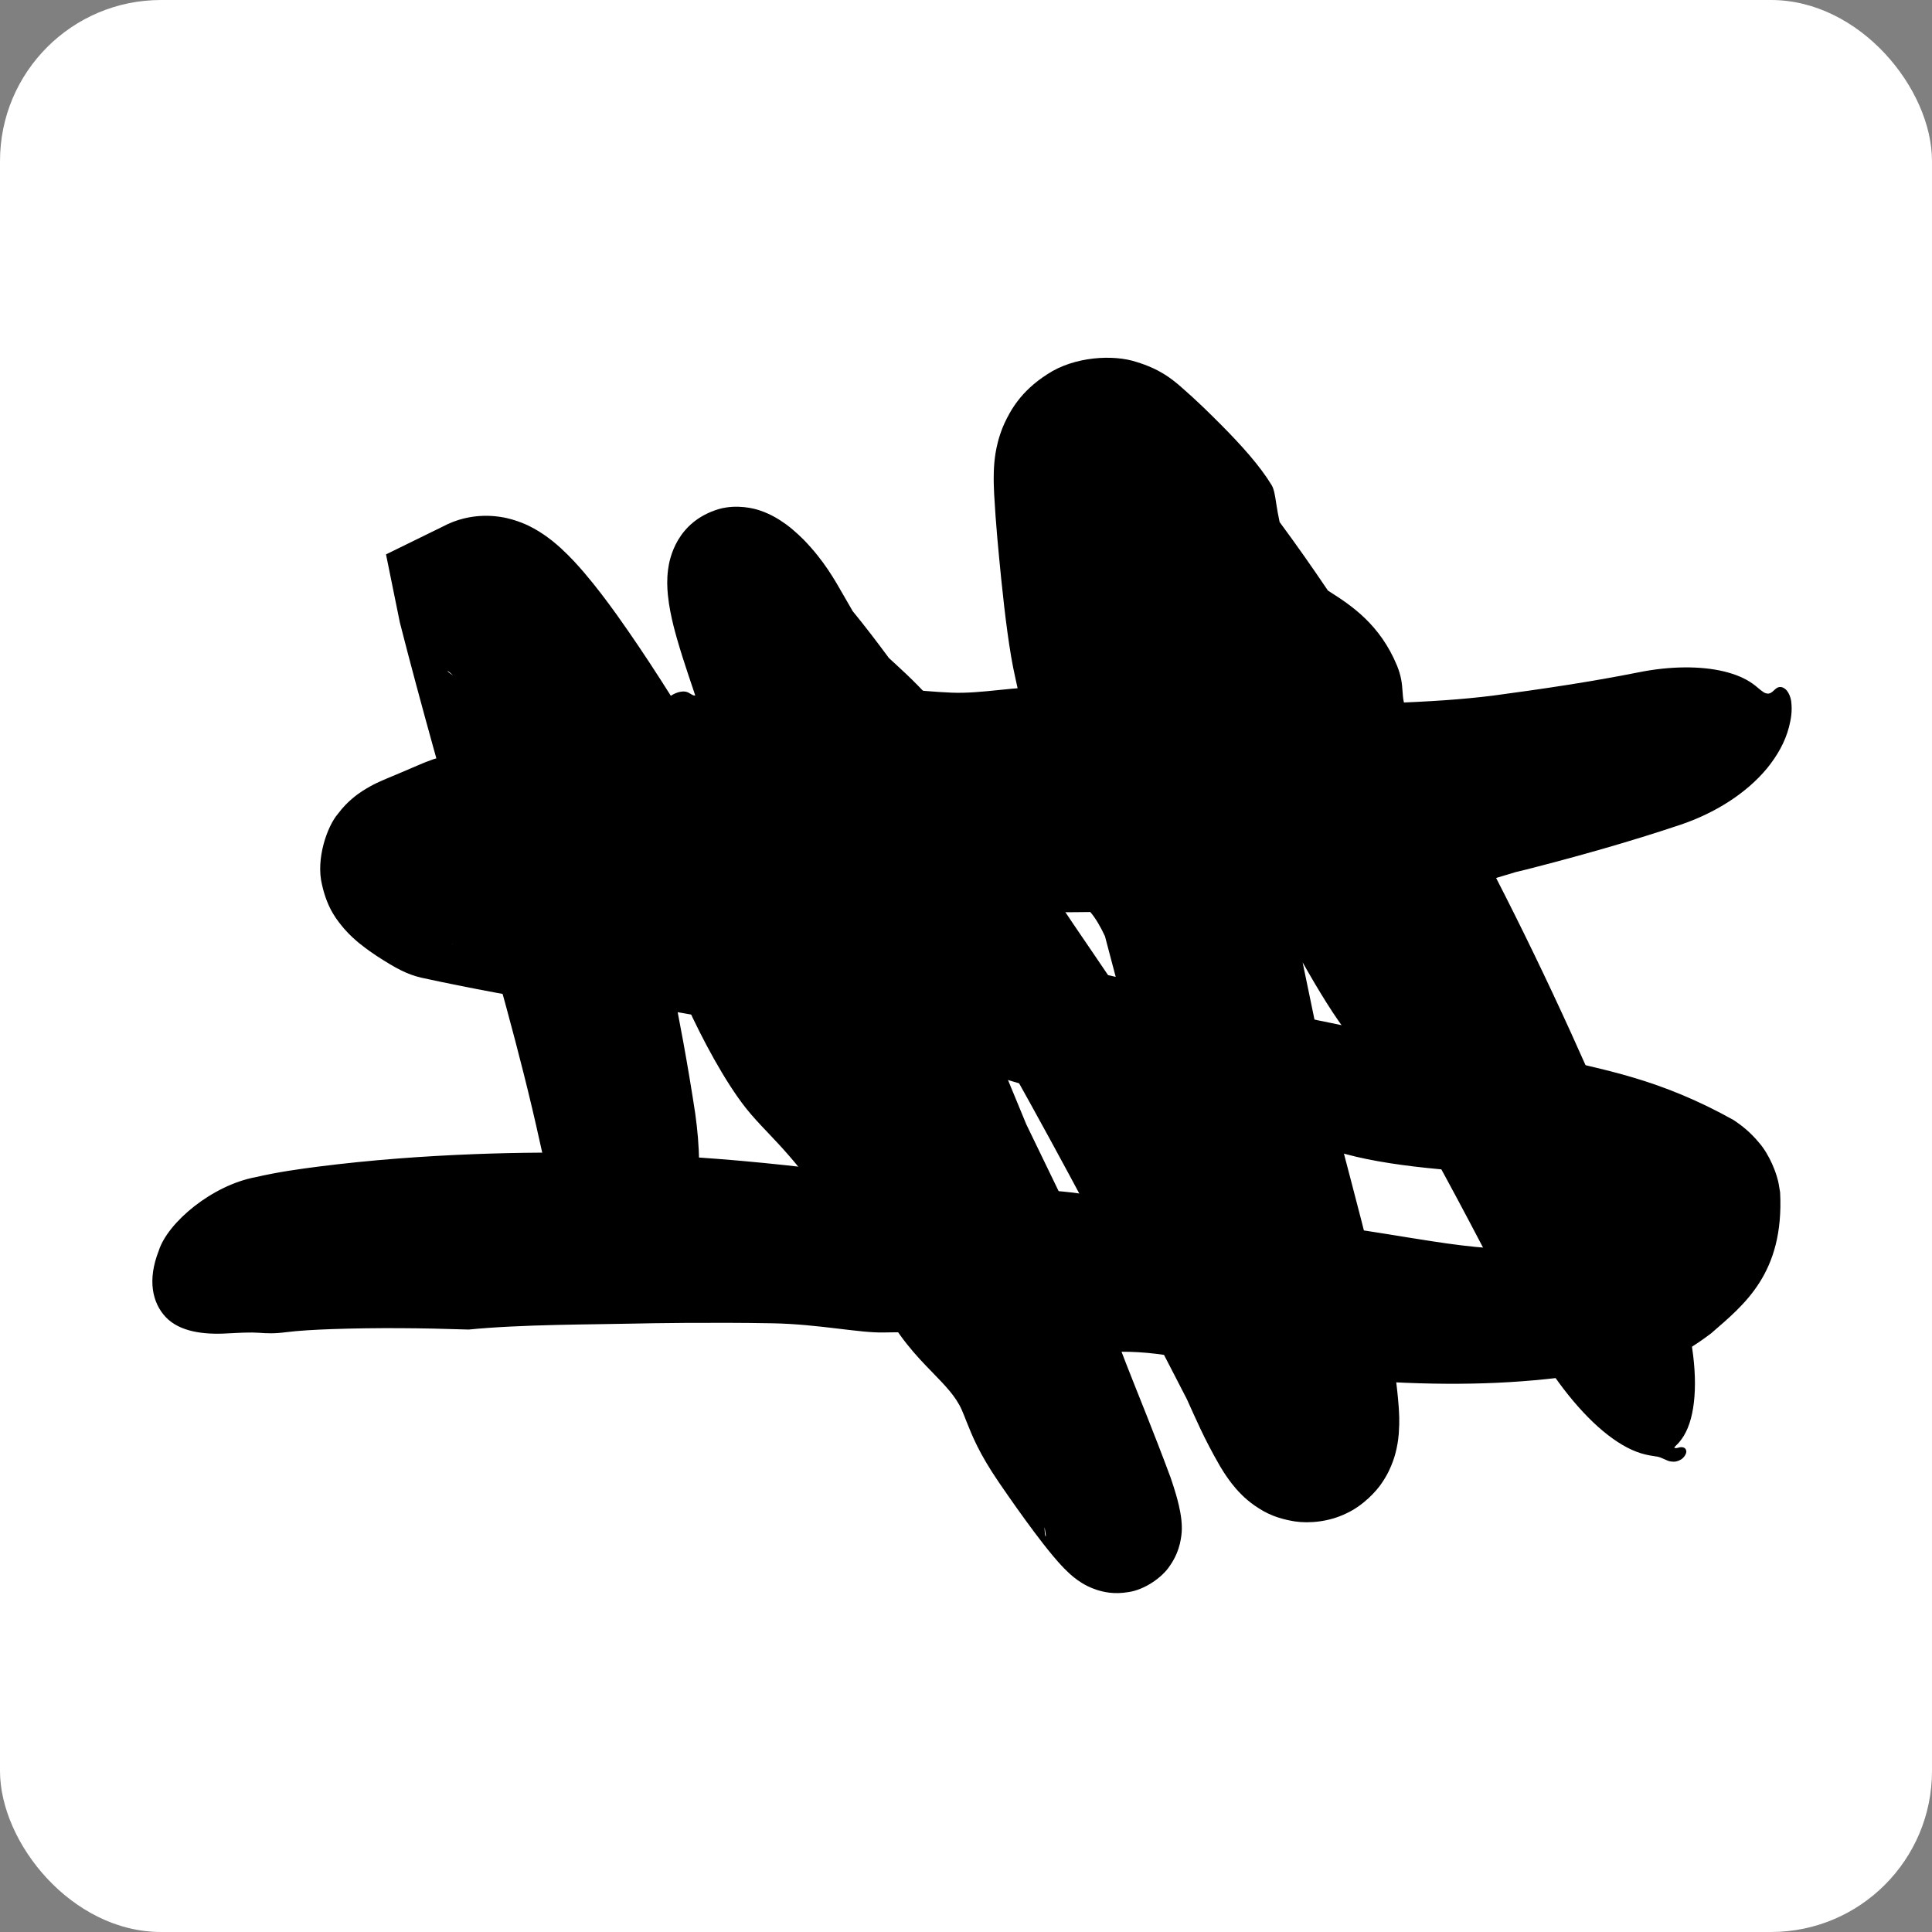 <svg id="Layer_1" data-name="Layer 1" xmlns="http://www.w3.org/2000/svg" width="120" height="120" viewBox="0 0 120 120">
  <rect x="0" y="0" width="120" height="120" fill="#808080" stroke="none"/>
  <rect x="0" y="0" width="120" height="120" rx="10" ry="10" fill="white" />
  <path
    fill="black"
    d="M83.881 64.408C82.016 62.122 79.488 57.15 78.016 54.463C77.989 54.413 77.961 54.364 77.934 54.314C77.583 53.668 77.244 53.092 76.825 52.391C75.831 50.749 74.534 48.519 71.808 43.868C70.918 42.598 70.012 41.332 69.099 40.097C67.477 37.894 65.383 35.258 64.26 34.193C64.699 34.564 65.355 35.119 66.69 35.548C67.977 35.989 70.202 36.008 71.941 35.003C73.642 34.039 74.342 32.833 74.711 32.114C74.802 31.93 74.882 31.741 74.932 31.613C74.965 31.532 74.993 31.454 75.019 31.381C75.07 31.234 75.11 31.103 75.143 30.985C75.271 30.514 75.301 30.239 75.323 30.045C75.339 29.879 75.34 29.827 75.343 29.759C75.346 29.524 75.337 29.62 75.343 29.712C75.352 29.912 75.386 30.279 75.429 30.646C75.515 31.383 75.641 32.244 75.77 33.07C76.036 34.761 76.344 36.505 76.663 38.256C77.306 41.771 77.989 45.279 78.693 48.831C80.094 55.883 81.56 62.992 83.059 70.071C83.116 70.287 83.172 70.501 83.229 70.72C84.063 73.908 85.062 77.664 85.786 80.763C86.037 81.835 86.248 82.842 86.403 83.754C86.596 84.931 86.768 85.946 86.878 87.407C86.899 87.82 86.941 88.17 86.88 89.053C86.87 89.168 86.858 89.291 86.84 89.423C86.822 89.558 86.788 89.774 86.742 89.983C86.691 90.209 86.645 90.401 86.523 90.749C86.386 91.13 86.188 91.585 85.834 92.102C85.519 92.589 84.673 93.521 83.615 94.003C82.546 94.526 81.316 94.631 80.433 94.499C78.913 94.257 78.269 93.724 77.944 93.525C77.564 93.259 77.324 93.036 77.171 92.889C77.008 92.731 76.857 92.567 76.771 92.467C76.573 92.239 76.427 92.046 76.314 91.888C76.075 91.555 75.92 91.304 75.78 91.07C74.74 89.265 74.26 88.087 73.719 86.907C73.718 86.904 73.716 86.902 73.715 86.899C67.387 74.561 60.82 62.252 53.446 50.651C51.563 47.726 49.594 44.794 47.549 42.257C46.997 41.578 46.503 40.997 46.073 40.515C45.724 40.124 45.416 39.798 45.157 39.54C45.091 39.474 45.037 39.421 44.968 39.355C44.886 39.276 44.81 39.206 44.743 39.145C44.608 39.023 44.503 38.938 44.443 38.894C44.383 38.842 44.331 38.841 44.608 38.969C44.677 38.998 44.766 39.033 44.882 39.068C45.027 39.112 45.348 39.191 45.734 39.195C46.491 39.27 47.865 38.699 48.38 38.021C48.971 37.34 49.089 36.781 49.148 36.505C49.188 36.276 49.182 36.229 49.185 36.177C49.184 36.086 49.19 36.224 49.209 36.324C49.406 37.521 50.13 39.61 50.781 41.322C51.673 43.37 52.653 45.382 53.556 47.189C54.852 49.787 56.018 52.025 56.931 53.962C59.116 58.59 61.329 63.973 62.984 67.992C63.255 68.649 63.508 69.263 63.745 69.834C65.247 72.941 66.764 76.06 68.261 79.184C68.313 79.417 68.363 79.652 68.412 79.889C69.025 82.92 70.555 85.978 72.704 91.764C72.829 92.129 72.943 92.479 73.044 92.827C73.147 93.188 73.309 93.769 73.379 94.411C73.405 94.731 73.455 95.141 73.284 95.885C73.192 96.254 73.028 96.725 72.673 97.237C72.169 98.017 71.056 98.745 70.111 98.884C69.162 99.05 68.499 98.87 68.084 98.737C67.874 98.666 67.706 98.593 67.563 98.523C67.279 98.382 67.09 98.256 66.933 98.145C66.855 98.089 66.786 98.037 66.723 97.987C66.668 97.943 66.644 97.923 66.607 97.893C66.539 97.836 66.478 97.781 66.419 97.728C66.304 97.623 66.199 97.52 66.106 97.425C65.829 97.142 65.576 96.848 65.38 96.613C64.954 96.101 64.604 95.644 64.232 95.149C63.507 94.179 62.798 93.175 62.049 92.082C60.796 90.244 60.391 89.189 60.026 88.283C59.927 88.029 59.835 87.792 59.729 87.553C59.355 86.718 58.712 86.068 57.923 85.251C56.927 84.231 55.698 82.948 54.714 80.926C51.544 74.416 49.363 72.108 47.676 70.332C47.189 69.82 46.744 69.35 46.333 68.831C45.028 67.186 43.595 64.499 42.659 62.433C41.901 60.773 39.805 57.859 38.111 55.693C37.472 54.878 36.734 53.688 35.872 52.292C35.685 51.99 35.492 51.677 35.292 51.354C34.553 50.163 33.712 48.859 32.751 47.56C31.232 45.509 30.029 43.993 29.086 42.932C28.621 42.408 28.202 41.983 27.94 41.772C27.822 41.674 27.714 41.623 27.867 41.758C27.965 41.83 28.084 41.954 28.616 42.173C28.894 42.279 29.288 42.415 29.929 42.458C30.572 42.507 31.568 42.379 32.434 41.905L34.974 36.179C34.979 36.193 34.983 36.207 34.987 36.221C35.172 36.822 35.35 37.404 35.525 37.966C36.085 39.764 36.752 42.018 37.432 44.3C38.247 47.035 39.08 49.822 39.767 51.937C41.027 57.565 42.275 63.171 43.183 69.168C43.461 71.181 43.55 73.113 43.144 75.438L43.126 75.794C42.797 76.888 42.338 77.913 41.792 78.75C40.222 81.098 38.584 81.505 37.464 81.075C36.292 80.629 35.787 78.966 35.303 77.159C35.126 76.498 34.956 75.808 34.791 75.046L34.777 75.335C34.377 74.288 33.889 72.597 33.52 70.885C32.315 65.39 30.656 59.708 29.062 54.05C27.622 48.967 26.165 43.87 24.836 38.664L23.976 34.434L27.473 32.72C29.298 31.738 31.034 32.038 31.815 32.267C32.676 32.525 33.096 32.785 33.464 33.002C34.153 33.433 34.509 33.758 34.836 34.049C35.462 34.626 35.875 35.095 36.274 35.556C37.053 36.47 37.686 37.32 38.291 38.159C40.239 40.888 41.908 43.567 43.555 46.278C44.566 47.949 45.567 49.604 46.566 51.257C46.83 51.693 47.104 52.147 47.371 52.589C49.855 56.016 52.327 59.435 53.995 61.888C55.363 63.901 56.19 65.502 56.897 66.867C57.37 67.786 57.82 68.644 58.331 69.415C58.6 69.82 59.006 70.418 59.471 71.096C61.376 73.878 64.675 78.666 67.346 83.125C68.537 85.11 69.844 87.471 71.112 89.586C71.412 90.085 71.705 90.559 71.952 90.947C72.082 91.149 72.204 91.328 72.238 91.4C72.245 91.431 72.259 91.442 72.021 91.266C71.927 91.198 71.797 91.103 71.562 90.972C71.444 90.906 71.299 90.832 71.106 90.752C71.003 90.71 70.922 90.678 70.756 90.625C70.494 90.541 70.159 90.457 69.719 90.424C68.879 90.329 67.371 90.628 66.369 91.568C66.122 91.79 65.91 92.029 65.737 92.266C65.581 92.483 65.513 92.599 65.424 92.759C65.259 93.062 65.15 93.341 65.074 93.586C64.795 94.57 64.887 95.02 64.907 95.321C64.96 95.541 64.973 95.408 64.941 95.223C64.925 95.083 64.889 94.892 64.837 94.673C64.71 94.173 64.63 93.863 64.488 93.416C64.212 92.552 63.976 91.935 63.704 91.358C62.413 88.683 61.114 85.392 59.977 82.531C58.883 79.787 57.904 77.37 57.098 76.095C56.149 74.605 55.606 73.173 54.812 71.072C54.257 69.605 53.581 67.819 52.553 65.423C51.368 62.659 50.657 60.647 50.053 58.925C49.215 56.521 48.574 54.676 47.195 52.169C45.647 49.339 44.188 46.297 43.352 43.714C42.978 42.546 42.498 41.236 42.043 39.653C41.896 39.131 41.767 38.654 41.633 37.968C41.571 37.635 41.528 37.381 41.484 36.964C41.44 36.49 41.415 35.999 41.495 35.375C41.58 34.698 42.026 32.397 44.659 31.616C45.776 31.304 46.849 31.583 47.198 31.706C47.562 31.828 47.855 31.968 48.115 32.112C48.374 32.257 48.6 32.406 48.812 32.559C49.038 32.724 49.096 32.777 49.232 32.89C49.474 33.093 49.702 33.307 49.929 33.533C51.201 34.85 51.835 36.001 52.405 36.994C52.573 37.288 52.741 37.582 52.913 37.874C52.928 37.9 52.943 37.926 52.957 37.952C53.755 38.928 54.483 39.885 55.209 40.867C55.355 41.001 55.511 41.143 55.675 41.295C56.48 42.033 57.477 42.979 58.498 44.244C60.128 46.27 61.233 48.222 62.384 50.297C63.279 51.912 64.195 53.598 65.374 55.439C66.177 56.692 67.146 58.1 68.093 59.489C69.504 61.558 70.88 63.61 71.668 65.135C71.963 65.705 72.112 66.259 72.257 66.805C72.258 66.808 72.258 66.81 72.259 66.813C72.268 66.85 72.278 66.887 72.288 66.924C74.486 70.469 76.663 74.025 78.82 77.592C79.03 77.885 79.244 78.189 79.453 78.486C80.47 79.926 81.459 81.342 82.217 82.194C82.222 82.199 82.226 82.204 82.23 82.208C82.633 82.65 83.237 83.524 83.912 84.46C84.073 84.682 84.253 84.927 84.403 85.112C84.483 85.213 84.552 85.293 84.604 85.345C84.648 85.39 84.697 85.42 84.581 85.277C84.491 85.185 84.452 85.092 83.964 84.733C83.762 84.599 83.316 84.266 82.411 84.026C81.496 83.668 78.976 83.936 77.787 85.173C77.138 85.775 76.921 86.175 76.72 86.527C76.533 86.872 76.415 87.205 76.359 87.384C76.249 87.735 76.209 87.991 76.187 88.147C76.151 88.421 76.152 88.537 76.146 88.586C76.135 88.748 76.09 88.431 76.02 88.165C75.698 86.834 75.159 85.067 74.663 83.604C74.573 83.335 74.484 83.074 74.396 82.822C74.053 81.835 73.963 80.849 73.868 79.822C73.782 78.868 73.695 77.894 73.4 76.871C73.252 76.359 73.052 75.823 72.837 75.243C72.647 74.732 72.448 74.193 72.267 73.624C72.1 73.103 71.882 71.866 71.613 70.314C71.442 69.337 71.255 68.251 71.039 67.096C70.22 64.12 69.416 61.142 68.631 58.149C68.352 57.55 68.052 57.038 67.732 56.66C67.502 56.388 67.253 56.171 66.997 55.947C66.647 55.633 66.286 55.309 65.949 54.833C65.685 54.458 65.51 54.005 65.504 53.65C65.502 53.489 65.537 53.357 65.569 53.238C65.606 53.101 65.638 52.979 65.606 52.847C65.584 52.752 65.516 52.663 65.433 52.553C65.302 52.378 65.132 52.154 65.042 51.772C64.699 50.316 64.377 48.687 64.063 47.062C63.721 45.289 63.38 43.477 63.064 42.102C62.701 40.521 62.422 38.257 62.178 35.872C62.014 34.19 61.853 32.611 61.748 30.683C61.732 30.268 61.709 30.004 61.728 29.269C61.734 29.097 61.743 28.926 61.764 28.699C61.797 28.371 61.843 27.986 61.986 27.431C62.023 27.292 62.066 27.141 62.121 26.976C62.149 26.893 62.179 26.807 62.213 26.716C62.232 26.666 62.24 26.643 62.273 26.561C62.309 26.471 62.349 26.377 62.394 26.279C62.754 25.524 63.379 24.314 65.05 23.245C66.747 22.125 69.171 22.015 70.571 22.477C72.03 22.915 72.765 23.529 73.277 23.961C74.379 24.919 75.087 25.629 75.825 26.365C77.123 27.674 78.244 28.92 78.978 30.122C79.129 30.369 79.194 30.763 79.265 31.248C79.315 31.591 79.39 32.01 79.478 32.423C80.517 33.828 81.519 35.257 82.477 36.678C82.533 36.715 82.591 36.752 82.648 36.79C82.65 36.791 82.651 36.791 82.652 36.792C83.937 37.613 85.716 38.79 86.772 41.345C87.037 41.99 87.086 42.497 87.113 42.926C87.144 43.356 87.172 43.741 87.407 44.19C87.675 44.704 88.122 45.192 88.624 45.756C89.317 46.529 90.1 47.422 90.508 48.5C90.536 48.574 90.566 48.655 90.598 48.738C90.908 49.539 91.34 50.693 91.589 51.972C93.29 55.173 94.907 58.423 96.446 61.703C97.965 64.939 99.408 68.206 100.783 71.495C101.725 73.749 102.649 75.992 103.562 78.241C104.655 80.934 105.279 83.704 105.276 85.939C105.273 87.051 105.12 87.993 104.828 88.694C104.683 89.046 104.503 89.339 104.298 89.578C104.2 89.703 104.075 89.791 103.988 89.912C104.106 90.006 104.291 89.871 104.434 89.888C104.509 89.889 104.587 89.899 104.658 89.961C104.692 89.995 104.728 90.039 104.738 90.141C104.736 90.175 104.751 90.17 104.724 90.258C104.697 90.337 104.647 90.449 104.519 90.569C104.396 90.688 104.171 90.786 103.974 90.788C103.753 90.787 103.691 90.754 103.621 90.739C103.114 90.523 103.155 90.528 103.012 90.492C102.901 90.458 102.822 90.466 102.724 90.441C102.36 90.389 102.005 90.31 101.631 90.165C100.886 89.881 100.084 89.356 99.257 88.62C97.601 87.136 95.965 84.887 94.647 82.343C93.547 80.217 92.436 78.094 91.309 75.957C90.258 73.966 89.204 72.025 88.112 70.061C87.982 69.858 87.853 69.655 87.725 69.452C86.761 67.921 85.698 66.609 84.624 65.309C84.376 65.007 84.127 64.707 83.881 64.408Z"
  />
  <path
    fill="black"
    d="M88.691 56.075C86.425 56.903 82.054 56.923 79.7 56.87C79.657 56.87 79.613 56.87 79.57 56.869C79.013 56.859 78.484 56.869 77.866 56.879C76.398 56.901 74.408 56.93 70.323 56.605C69.136 56.632 67.953 56.649 66.773 56.657C60.694 56.704 54.636 56.564 48.883 56.664C42.433 56.824 35.911 56.961 30.249 58.005C30.116 58.04 29.973 58.079 29.835 58.117C29.55 58.197 29.259 58.28 28.954 58.37C28.629 58.466 28.326 58.559 28.16 58.621C28.08 58.649 28.034 58.673 28.11 58.644C28.151 58.627 28.224 58.598 28.377 58.516C28.446 58.478 28.555 58.416 28.686 58.328C28.813 58.242 28.985 58.121 29.214 57.918C29.583 57.561 30.56 56.731 30.941 54.78C31.316 52.762 30.379 51.075 29.99 50.579C29.872 50.416 29.759 50.279 29.653 50.16C29.559 50.056 29.485 49.98 29.41 49.906C29.266 49.766 29.119 49.645 29.045 49.587C28.872 49.452 28.758 49.382 28.703 49.348C28.478 49.219 28.68 49.334 28.862 49.402C29.745 49.758 31.086 50.182 32.032 50.541C33.859 51.226 35.397 51.772 36.674 52.241C37.306 52.476 37.932 52.703 38.474 52.904C48.075 55.599 57.87 58.057 67.677 60.307C70.755 61.011 73.834 61.689 76.928 62.344C79.779 62.948 82.614 63.533 85.482 64.117C87.159 64.35 88.781 64.55 90.277 64.739C90.551 64.774 90.819 64.807 91.078 64.84C92.857 65.069 94.454 65.293 95.794 65.557C99.668 66.448 103.085 67.006 107.683 69.571C108.134 69.879 108.678 70.271 109.275 70.995C109.876 71.686 110.392 72.893 110.499 73.66C110.528 73.806 110.55 73.939 110.566 74.059C110.824 79.116 108.304 81.052 106.291 82.808C105.553 83.374 104.765 83.876 103.961 84.302C103.735 84.36 103.508 84.412 103.277 84.46C100.414 85.037 97.367 85.686 92.948 85.889C91.032 85.976 88.86 85.975 86.356 85.844C84.744 85.758 83.941 85.46 83.278 85.219C83.087 85.148 82.906 85.081 82.721 85.025C82.089 84.832 81.404 84.965 80.607 85.12C80.434 85.153 80.255 85.187 80.068 85.219C79.101 85.378 77.96 85.47 76.599 85.097C71.442 83.649 69.154 83.907 67.367 84.145C66.844 84.212 66.377 84.272 65.9 84.276C64.361 84.287 62.254 83.769 60.684 83.245C59.438 82.829 56.853 82.712 54.887 82.762C54.145 82.78 53.16 82.656 52.004 82.518C50.806 82.375 49.423 82.216 47.939 82.191C46.917 82.173 46.025 82.165 45.247 82.163C43.138 82.157 41.772 82.172 40.61 82.188C40.158 82.195 39.73 82.202 39.31 82.212C37.976 82.243 36.316 82.253 34.652 82.292C32.652 82.337 30.637 82.426 29.111 82.581C26.256 82.486 23.396 82.456 20.617 82.553C19.551 82.591 18.545 82.647 17.767 82.745C17.038 82.84 16.602 82.819 16.092 82.782C15.585 82.743 14.903 82.779 14.147 82.819C12.626 82.911 11.162 82.712 10.303 81.817C9.459 80.928 9.147 79.505 9.856 77.697C10.414 75.92 13.191 73.609 15.889 73.113C17.309 72.787 18.554 72.618 19.764 72.461C23.033 72.046 26.266 71.808 29.495 71.684C34.868 71.481 40.224 71.61 45.535 72.059C45.733 72.076 45.93 72.093 46.129 72.111C49.679 72.427 53.164 72.879 56.612 73.382C56.986 73.437 57.361 73.492 57.735 73.548C60.833 73.656 63.9 73.813 66.032 74.01C67.795 74.174 69.037 74.507 70.107 74.79C70.841 74.985 71.488 75.155 72.155 75.227C72.509 75.264 73.004 75.308 73.59 75.358C75.357 75.504 78.039 75.719 80.64 75.951C81.649 76.038 82.641 76.142 83.624 76.271C85.262 76.487 87.161 76.825 88.943 77.096C91.494 77.492 93.795 77.699 94.883 77.473C96.802 77.104 98.772 76.813 100.122 76.238C100.491 76.085 100.825 75.916 101.126 75.729C101.78 75.342 102.076 74.892 101.987 74.724C101.928 74.575 101.774 74.628 101.846 75.178C101.824 75.383 102.294 76.493 102.661 76.745C103.002 77.046 103.049 76.975 102.947 76.892C102.599 76.583 101.374 76.007 99.714 75.493C97.759 74.886 96.317 74.365 95.114 73.923C93.418 73.305 92.116 72.847 90.068 72.679C89.831 72.659 89.59 72.638 89.346 72.614C87.302 72.426 85.228 72.131 83.618 71.692C82.798 71.468 81.829 71.271 80.847 71.073C79.519 70.804 78.144 70.528 76.903 70.148C75.879 69.835 75.069 69.418 74.352 69.05C74.129 68.935 73.914 68.825 73.705 68.724C72.869 68.55 72.047 68.382 71.21 68.212C71.067 68.222 70.918 68.234 70.762 68.246C69.979 68.307 69.009 68.38 67.857 68.275C66.028 68.109 64.492 67.648 62.869 67.16C61.606 66.781 60.293 66.385 58.749 66.101C57.699 65.907 56.485 65.75 55.286 65.594C53.503 65.363 51.74 65.131 50.554 64.784C50.114 64.655 49.754 64.423 49.401 64.194C49.399 64.193 49.398 64.191 49.396 64.19C49.372 64.174 49.348 64.159 49.324 64.144C46.37 63.624 43.408 63.108 40.443 62.578C40.182 62.56 39.921 62.54 39.651 62.518C38.362 62.415 37.129 62.314 36.258 62.371C35.843 62.404 35.116 62.34 34.277 62.231C33.255 62.093 32.053 61.89 30.786 61.655C29.222 61.363 27.636 61.047 26.16 60.724C25.274 60.515 24.596 60.151 23.402 59.379C23.267 59.288 23.108 59.181 22.927 59.053C22.838 58.989 22.748 58.923 22.655 58.852C22.545 58.77 22.426 58.678 22.305 58.579C22.088 58.398 21.738 58.102 21.379 57.689C20.97 57.193 20.353 56.499 20.007 54.978C19.593 53.346 20.338 51.309 20.978 50.563C21.139 50.346 21.303 50.157 21.457 49.996C21.592 49.857 21.723 49.735 21.848 49.627C22.105 49.407 22.32 49.255 22.497 49.139C23.235 48.67 23.62 48.536 23.983 48.373C24.675 48.082 25.157 47.883 25.633 47.675C25.754 47.622 25.87 47.572 25.989 47.521C26.267 47.401 26.573 47.277 26.887 47.168C27.302 47.023 28.294 46.859 29.545 46.712C30.323 46.62 31.188 46.536 32.09 46.45C34.428 45.971 36.731 45.612 39.01 45.309C39.471 45.129 39.875 44.916 40.18 44.662C40.401 44.48 40.593 44.268 40.777 44.054C41.029 43.761 41.311 43.458 41.687 43.205C41.98 43.008 42.357 42.91 42.605 42.965C42.721 42.99 42.813 43.047 42.897 43.099C42.994 43.158 43.08 43.21 43.18 43.202C43.253 43.195 43.325 43.143 43.415 43.081C43.563 42.98 43.736 42.852 44.029 42.828C45.117 42.74 46.348 42.704 47.549 42.678C47.755 42.673 47.964 42.669 48.172 42.664C49.315 42.639 50.418 42.622 51.301 42.565C52.489 42.488 54.151 42.623 55.808 42.771C56.967 42.874 58.112 42.982 59.096 43.022C60.059 43.062 61.058 42.959 62.022 42.86C63.179 42.741 64.288 42.627 65.231 42.773C65.422 42.802 65.659 42.989 65.957 43.221C66.167 43.386 66.41 43.575 66.686 43.749C67.882 43.741 69.075 43.739 70.265 43.74C70.306 43.714 70.349 43.688 70.392 43.661C70.393 43.66 70.394 43.659 70.394 43.659C71.365 43.05 72.683 42.219 74.549 42.668C75.025 42.782 75.328 43.004 75.6 43.203C75.868 43.399 76.106 43.574 76.452 43.603C76.846 43.636 77.299 43.498 77.797 43.347C78.496 43.136 79.268 42.896 80.057 43.06C80.111 43.071 80.169 43.083 80.229 43.096C80.804 43.211 81.641 43.38 82.503 43.749C84.969 43.721 87.422 43.657 89.781 43.49C90.773 43.42 91.767 43.327 92.704 43.21C95.795 42.797 98.869 42.341 101.815 41.752C103.734 41.369 105.62 41.355 107.073 41.702C107.796 41.879 108.395 42.13 108.86 42.465C109.1 42.628 109.293 42.835 109.548 43.001C109.675 43.081 109.84 43.113 109.976 43.04C110.113 42.971 110.209 42.838 110.333 42.753C110.453 42.668 110.626 42.618 110.835 42.759C111.045 42.888 111.212 43.244 111.255 43.559C111.337 44.209 111.228 44.702 111.114 45.169C110.873 46.091 110.395 46.933 109.756 47.72C108.454 49.295 106.498 50.509 104.394 51.221C101.17 52.303 97.996 53.189 94.809 54.005C94.591 54.06 94.37 54.113 94.148 54.165C93.956 54.226 93.759 54.285 93.564 54.341C92.139 54.753 90.864 55.262 89.574 55.748C89.283 55.859 88.989 55.969 88.691 56.075Z"
    />
</svg>
